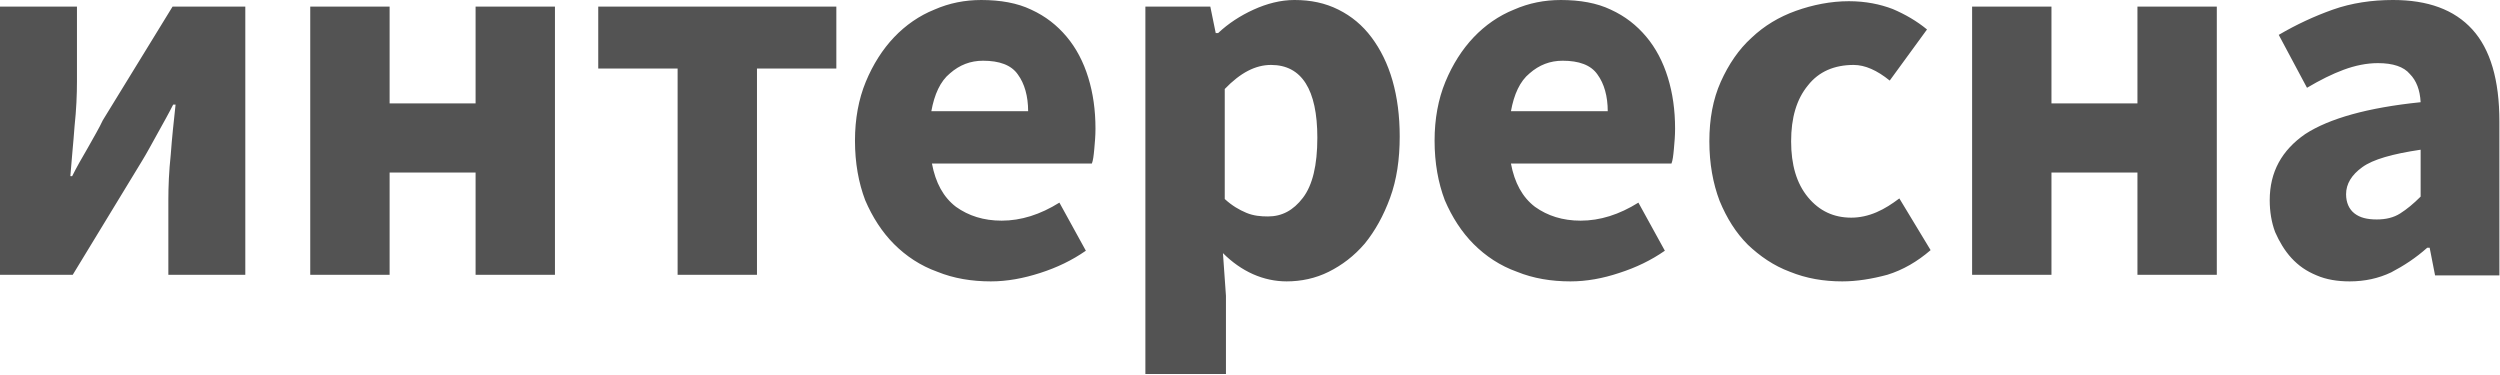 <?xml version="1.0" encoding="UTF-8"?> <!-- Generator: Adobe Illustrator 24.0.2, SVG Export Plug-In . SVG Version: 6.00 Build 0) --> <svg xmlns="http://www.w3.org/2000/svg" xmlns:xlink="http://www.w3.org/1999/xlink" id="Слой_1" x="0px" y="0px" viewBox="0 0 415.8 62.3" style="enable-background:new 0 0 415.8 62.3;" xml:space="preserve"> <style type="text/css"> .st0{fill:#535353;} </style> <g> <path class="st0" d="M0,45.7V1.1h12.8v12.4c0,2.2-0.1,4.7-0.4,7.5c-0.2,2.8-0.5,5.6-0.7,8.3H12c0.7-1.4,1.6-3,2.6-4.7 c1-1.8,1.9-3.3,2.5-4.6L28.7,1.1h12.1v44.6H28V33.3c0-2.3,0.1-4.8,0.4-7.6c0.2-2.8,0.5-5.5,0.8-8.3h-0.4c-0.7,1.4-1.6,3-2.6,4.8 s-1.8,3.3-2.6,4.6L12.1,45.7H0z M51.6,45.7V1.1h13.2v16.1h14.3V1.1h13.2v44.6H79.1v-17H64.8v17H51.6z M112.7,45.7V11.4H99.5V1.1 h39.6v10.3h-13.2v34.3H112.7z M164.8,46.8c-3.2,0-6.2-0.5-8.9-1.6c-2.8-1-5.2-2.6-7.2-4.6c-2-2-3.6-4.5-4.8-7.3 c-1.1-2.9-1.7-6.2-1.7-9.9c0-3.6,0.6-6.9,1.8-9.8c1.2-2.9,2.8-5.4,4.7-7.4c1.9-2,4.2-3.6,6.7-4.6c2.5-1.1,5.1-1.6,7.8-1.6 c3.2,0,6,0.5,8.3,1.6c2.4,1.1,4.3,2.6,5.9,4.5c1.6,1.9,2.8,4.2,3.6,6.8c0.8,2.6,1.2,5.4,1.2,8.5c0,1.2-0.1,2.3-0.2,3.4 c-0.1,1.1-0.2,1.9-0.4,2.4H155c0.6,3.2,1.9,5.6,4,7.2c2.1,1.5,4.6,2.3,7.6,2.3c3.2,0,6.4-1,9.6-3l4.4,8c-2.3,1.6-4.8,2.8-7.6,3.7 C170.2,46.3,167.5,46.8,164.8,46.8z M154.9,18.5H171c0-2.5-0.6-4.6-1.7-6.1c-1.1-1.6-3.1-2.3-5.8-2.3c-2.1,0-3.9,0.7-5.5,2.1 C156.4,13.5,155.4,15.7,154.9,18.5z M190.5,62.3V1.1h10.8l0.9,4.4h0.4c1.7-1.6,3.7-2.9,5.9-3.9c2.2-1,4.5-1.6,6.8-1.6 c2.7,0,5.1,0.5,7.3,1.6c2.2,1.1,4,2.6,5.5,4.6c1.5,2,2.7,4.4,3.5,7.2c0.8,2.8,1.2,5.9,1.2,9.3c0,3.8-0.5,7.2-1.6,10.2 c-1.1,3-2.5,5.5-4.2,7.6c-1.8,2.1-3.8,3.6-6,4.7s-4.6,1.6-7,1.6c-1.9,0-3.8-0.4-5.6-1.2c-1.8-0.8-3.5-2-5-3.5l0.5,7.1v13H190.5z M210.9,36c2.3,0,4.2-1,5.8-3.1c1.6-2.1,2.4-5.4,2.4-10c0-8-2.6-12.1-7.7-12.1c-2.6,0-5.1,1.3-7.7,4v18.3c1.2,1.1,2.4,1.8,3.6,2.3 S209.7,36,210.9,36z M261.2,46.8c-3.2,0-6.2-0.5-8.9-1.6c-2.8-1-5.2-2.6-7.2-4.6c-2-2-3.6-4.5-4.8-7.3c-1.1-2.9-1.7-6.2-1.7-9.9 c0-3.6,0.6-6.9,1.8-9.8c1.2-2.9,2.8-5.4,4.7-7.4c1.9-2,4.2-3.6,6.7-4.6c2.5-1.1,5.1-1.6,7.8-1.6c3.2,0,6,0.5,8.3,1.6 c2.4,1.1,4.3,2.6,5.9,4.5c1.6,1.9,2.8,4.2,3.6,6.8c0.8,2.6,1.2,5.4,1.2,8.5c0,1.2-0.1,2.3-0.2,3.4c-0.1,1.1-0.2,1.9-0.4,2.4h-26.7 c0.6,3.2,1.9,5.6,4,7.2c2.1,1.5,4.6,2.3,7.6,2.3c3.2,0,6.4-1,9.6-3l4.4,8c-2.3,1.6-4.8,2.8-7.6,3.7 C266.6,46.3,263.9,46.8,261.2,46.8z M251.3,18.5h16.1c0-2.5-0.6-4.6-1.7-6.1c-1.1-1.6-3.1-2.3-5.8-2.3c-2.1,0-3.9,0.7-5.5,2.1 C252.8,13.5,251.8,15.7,251.3,18.5z M306.4,46.8c-3.1,0-6-0.5-8.7-1.6c-2.7-1-5-2.6-7-4.5c-2-2-3.5-4.4-4.7-7.3 c-1.1-2.9-1.7-6.2-1.7-9.9c0-3.7,0.6-7,1.9-9.9s3-5.4,5.1-7.3c2.1-2,4.6-3.5,7.4-4.5s5.8-1.6,8.8-1.6c2.8,0,5.2,0.5,7.3,1.3 c2.1,0.9,4,2,5.7,3.4l-6.2,8.5c-2.1-1.7-4.1-2.6-6-2.6c-3.2,0-5.8,1.1-7.6,3.4c-1.9,2.3-2.8,5.4-2.8,9.3c0,3.9,0.9,7,2.8,9.3 c1.9,2.3,4.3,3.4,7.2,3.4c1.4,0,2.8-0.3,4.2-0.9c1.4-0.6,2.6-1.4,3.8-2.3l5.2,8.6c-2.2,1.9-4.6,3.3-7.2,4.1 C311.3,46.4,308.8,46.8,306.4,46.8z M328,45.7V1.1h13.2v16.1h14.3V1.1h13.2v44.6h-13.2v-17h-14.3v17H328z M390.8,46.8 c-2,0-3.9-0.3-5.5-1c-1.7-0.7-3-1.6-4.2-2.9c-1.1-1.2-2-2.7-2.7-4.3c-0.6-1.6-0.9-3.4-0.9-5.3c0-4.7,2-8.3,5.9-11 c4-2.6,10.4-4.4,19.2-5.3c-0.1-2-0.7-3.6-1.8-4.7c-1-1.2-2.8-1.8-5.3-1.8c-1.9,0-3.8,0.4-5.7,1.1c-1.9,0.7-3.9,1.7-6.1,3L379,5.8 c2.9-1.7,5.9-3.1,9-4.2c3.1-1.1,6.5-1.6,10-1.6c5.8,0,10.2,1.6,13.2,4.9c3,3.3,4.5,8.4,4.5,15.3v25.6H405l-0.9-4.6h-0.4 c-1.9,1.7-3.9,3-6,4.1C395.6,46.3,393.3,46.8,390.8,46.8z M395.3,36.5c1.5,0,2.8-0.3,3.9-1c1.1-0.7,2.2-1.6,3.4-2.8v-7.8 c-4.7,0.7-7.9,1.6-9.7,2.9s-2.7,2.8-2.7,4.5c0,1.4,0.5,2.5,1.4,3.2C392.5,36.2,393.7,36.5,395.3,36.5z"></path> </g> </svg> 